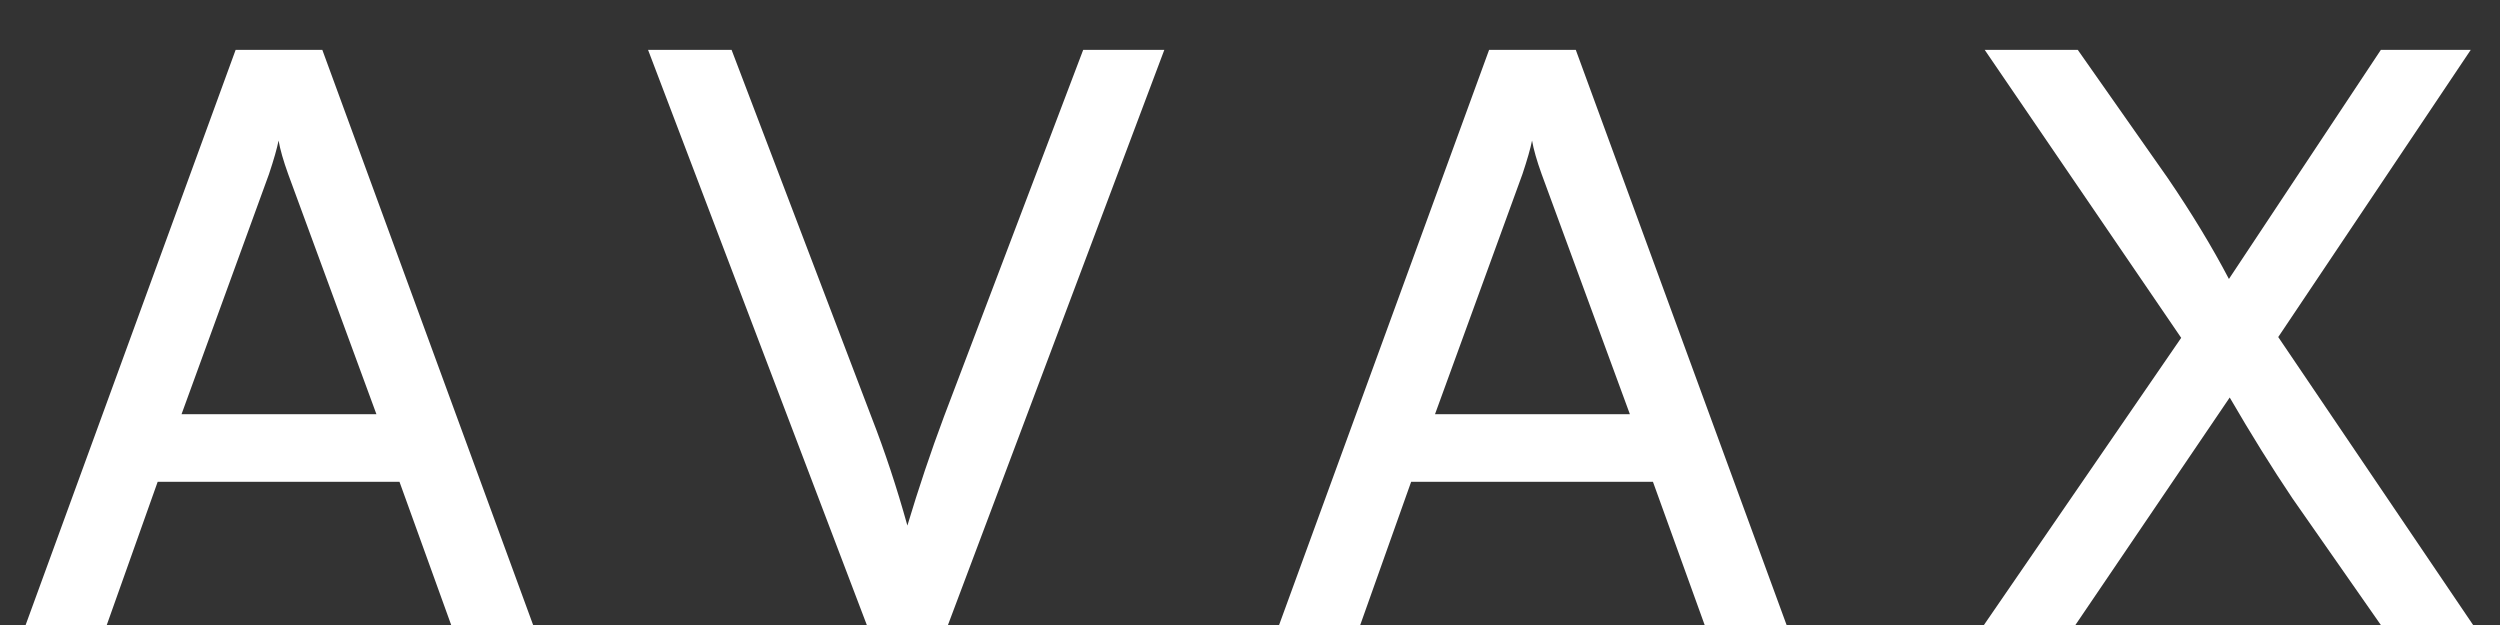 <svg width="44" height="11" viewBox="0 0 44 11" fill="none" xmlns="http://www.w3.org/2000/svg">
<rect x="0" y="0" width="44" height="11" fill="#333333" stroke="none"/>
<path d="M1.879 11H0.451L4.147 0.878H5.673L9.383 11H7.941L7.031 8.48H2.775L1.879 11ZM4.735 3.062L3.195 7.29H6.625L5.071 3.062C4.987 2.829 4.931 2.633 4.903 2.474C4.875 2.614 4.819 2.81 4.735 3.062ZM15.256 11L11.406 0.878H12.876L15.34 7.346C15.573 7.943 15.783 8.578 15.97 9.25C16.166 8.597 16.38 7.957 16.614 7.332L19.064 0.878H20.492L16.684 11H15.256ZM23.94 11H22.512L26.208 0.878H27.734L31.444 11H30.002L29.092 8.48H24.836L23.94 11ZM26.796 3.062L25.256 7.29H28.686L27.132 3.062C27.048 2.829 26.992 2.633 26.964 2.474C26.936 2.614 26.88 2.81 26.796 3.062ZM38.389 5.946L34.931 0.878H36.569L38.151 3.132C38.571 3.748 38.931 4.341 39.229 4.91L41.903 0.878H43.485L40.097 5.932L43.527 11H41.903L40.349 8.774C39.985 8.233 39.617 7.64 39.243 6.996L36.527 11H34.917L38.389 5.946Z" fill="white"/>
</svg>
